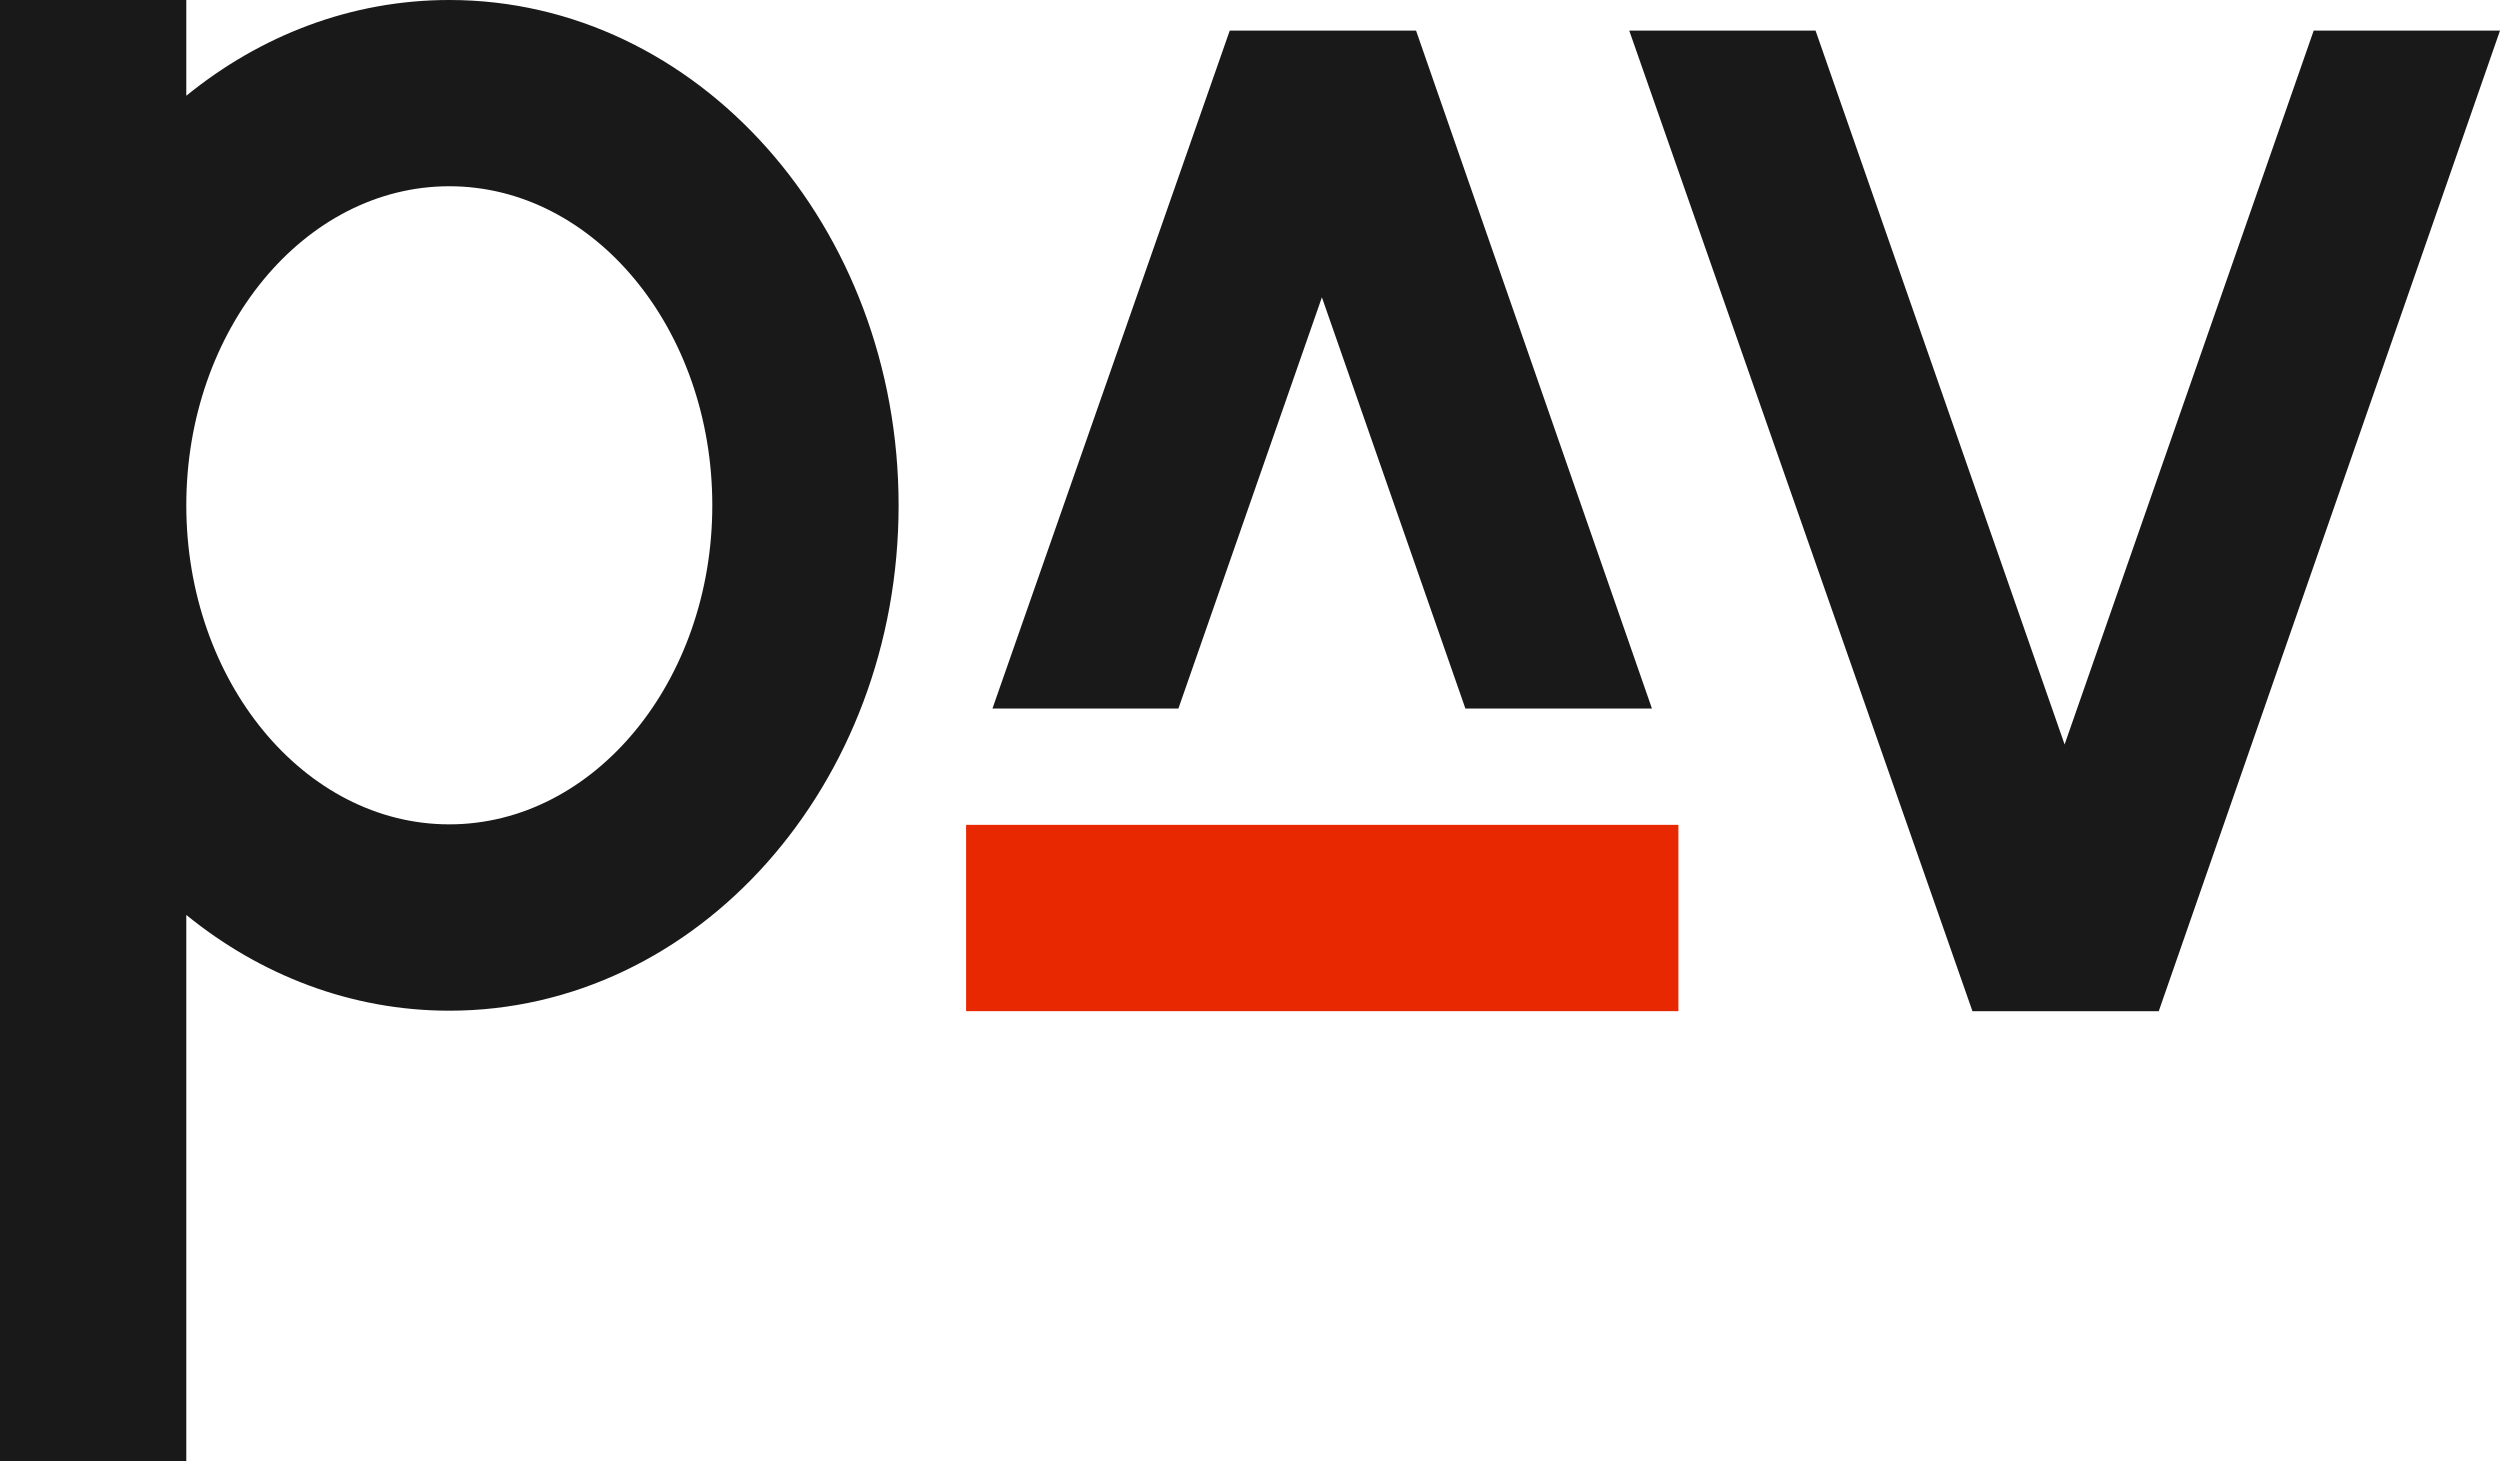 <svg xmlns="http://www.w3.org/2000/svg" id="Layer_2" viewBox="0 0 500 292.21"><defs><style>.cls-1{fill:#e82800;}.cls-2{fill:#191919;}</style></defs><g id="Layer_1-2"><path class="cls-2" d="m500,6.12l-68.25,196.12h-37.26L325.85,6.12h37.26l49.81,142.77L462.74,6.12h37.26Z"></path><polygon class="cls-2" points="235.68 141.71 264.38 59.46 293.08 141.71 330.39 141.71 283.21 6.12 245.95 6.12 198.49 141.71 235.68 141.71"></polygon><rect class="cls-1" x="245.81" y="112.37" width="37.26" height="142.46" transform="translate(448.05 -80.84) rotate(90)"></rect><path class="cls-2" d="m89.86,0c-19.65,0-37.81,7.11-52.6,19.15V0H0v292.21h37.26v-109.22c14.79,12.03,32.95,19.15,52.6,19.15,49.63,0,89.86-45.25,89.86-101.07S139.49,0,89.86,0Zm0,164.87c-29,0-52.6-28.62-52.6-63.81s23.6-63.81,52.6-63.81,52.6,28.62,52.6,63.81-23.6,63.81-52.6,63.81Z"></path></g></svg>